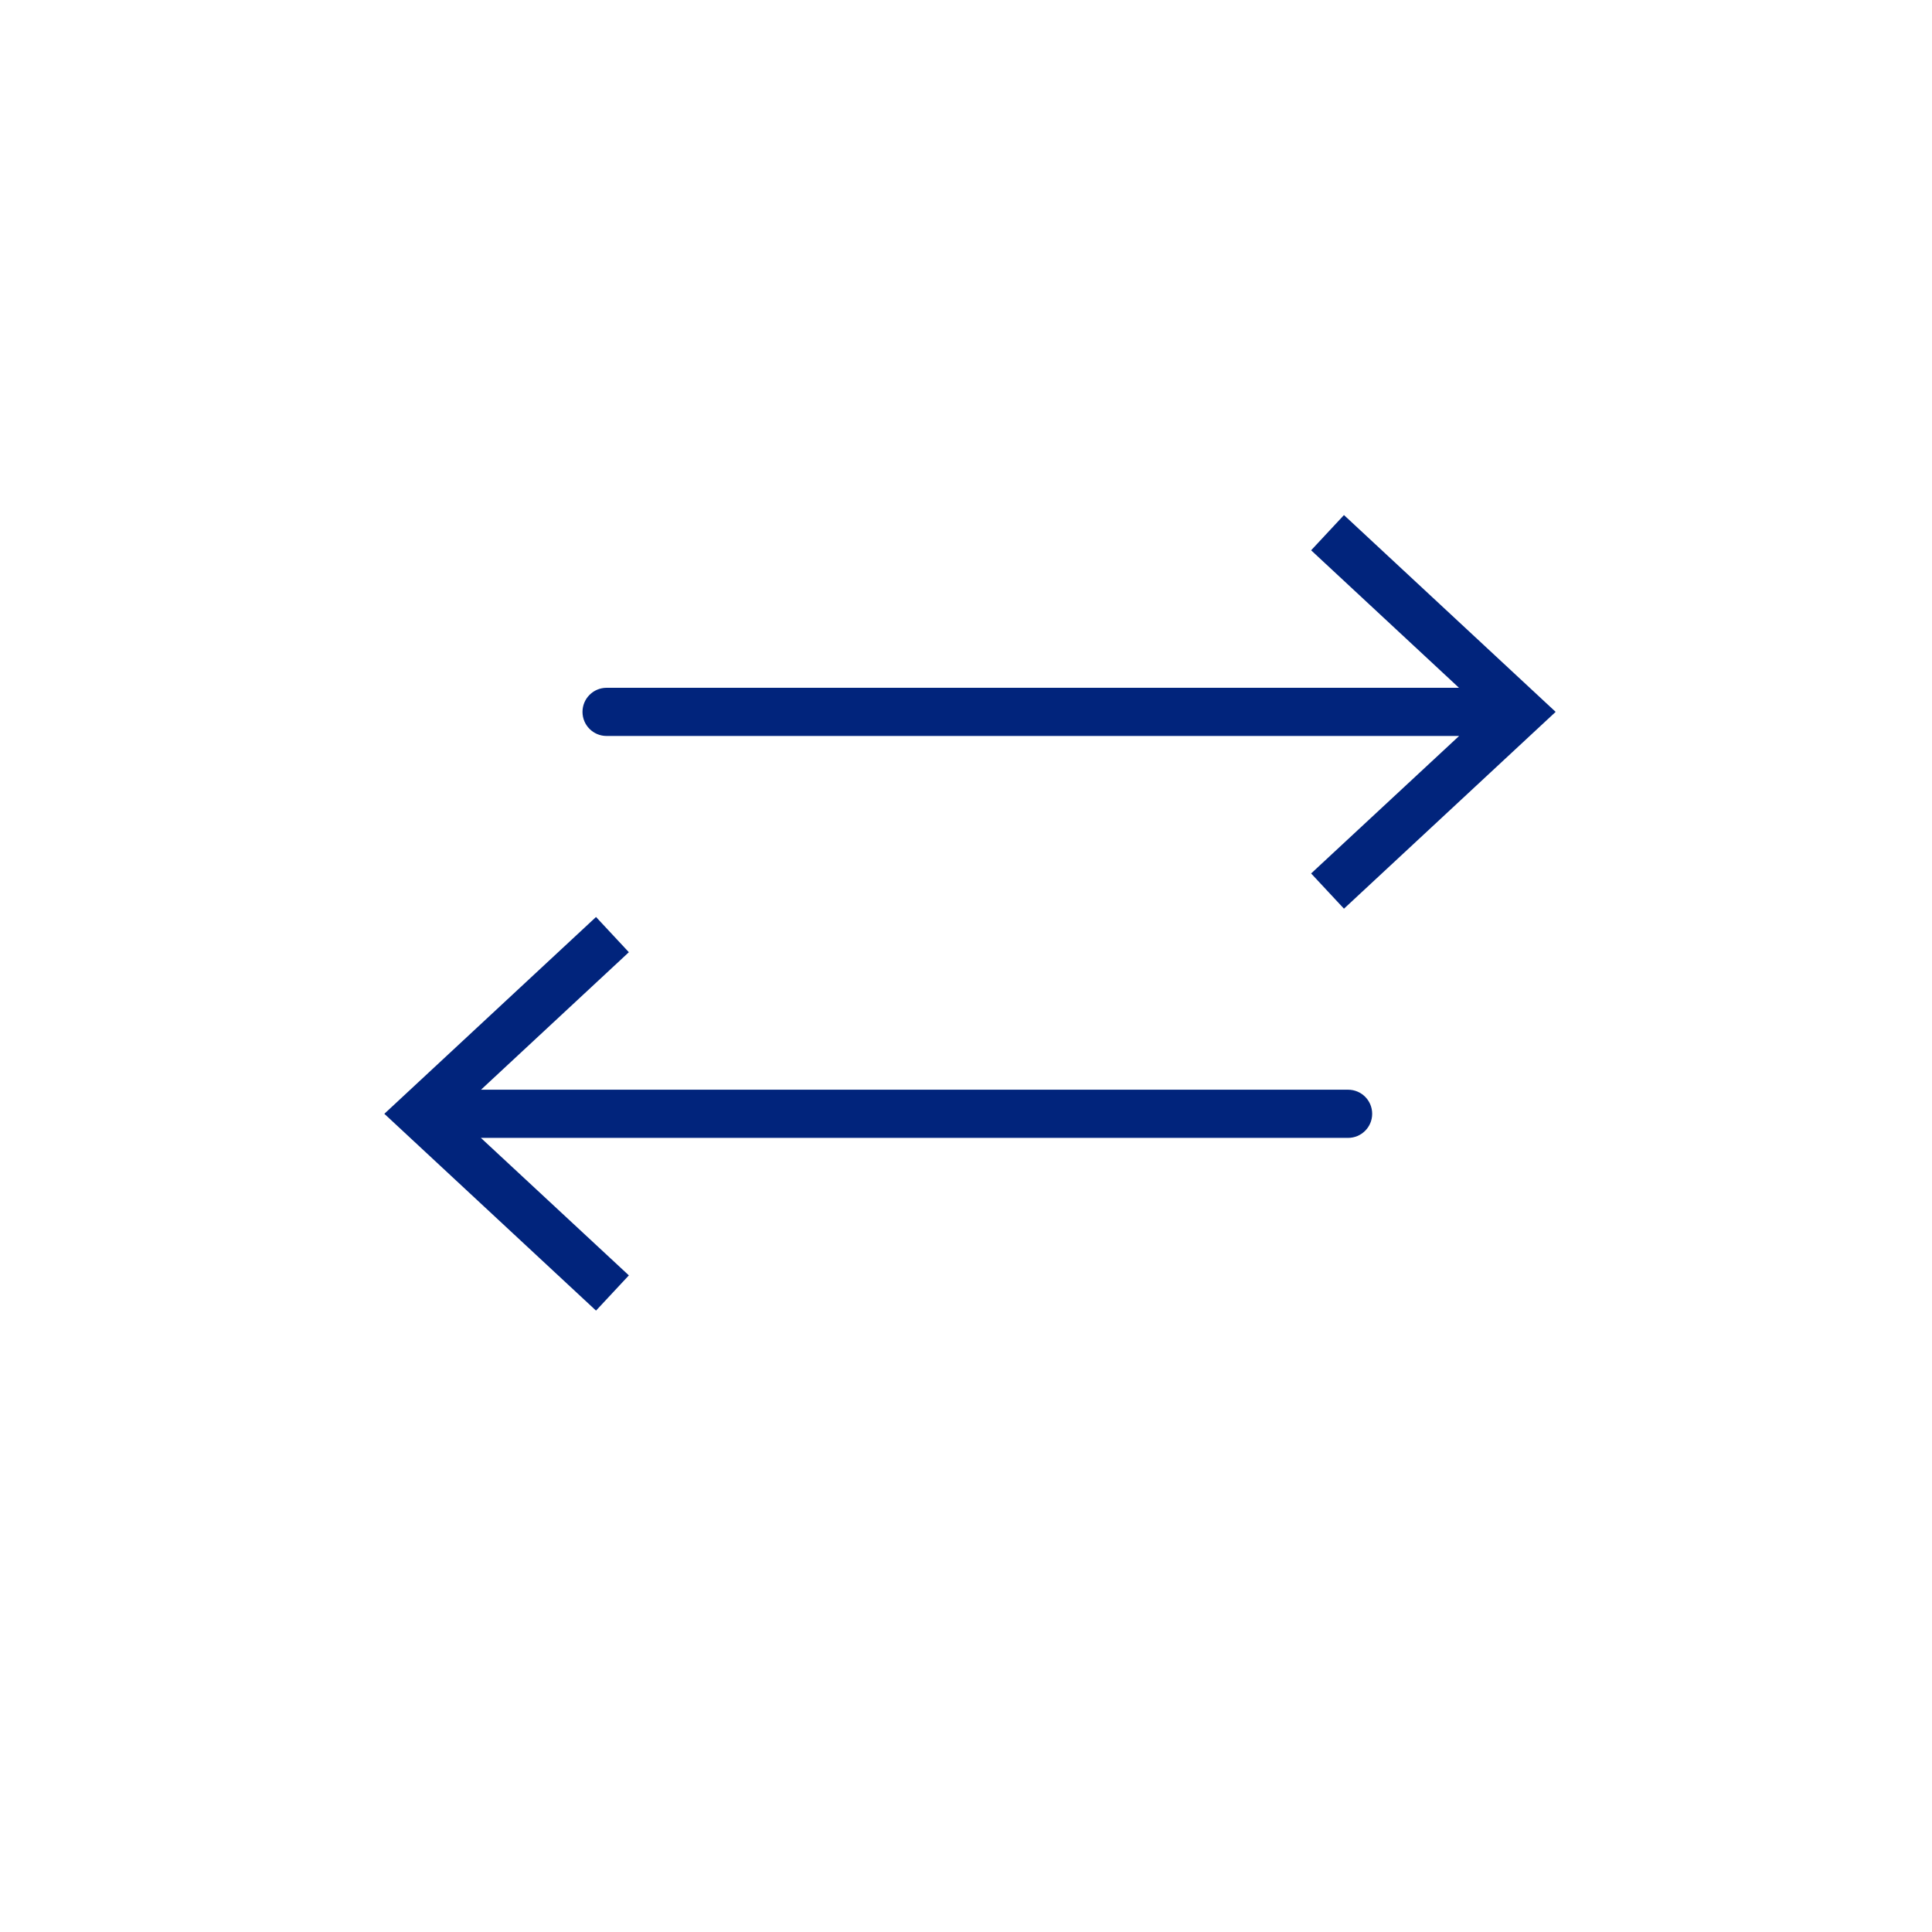 <?xml version="1.0" encoding="UTF-8"?> <svg xmlns="http://www.w3.org/2000/svg" id="Layer_1" data-name="Layer 1" viewBox="0 0 300 300"><defs><style> .cls-1 { fill: #01247c; } </style></defs><path class="cls-1" d="M94.19,114.28h132.38l-22.98,21.35,5.1,5.47,32.87-30.56-32.87-30.56-5.1,5.47,22.96,21.35H94.19c-2.06,0-3.74,1.67-3.74,3.74s1.67,3.74,3.74,3.74Z"></path><path class="cls-1" d="M209.33,169.21H74.69l22.96-21.35-5.1-5.47-32.87,30.56,32.87,30.56,5.1-5.47-22.98-21.35h134.66c2.06,0,3.74-1.67,3.74-3.74s-1.67-3.74-3.74-3.74Z"></path></svg> 